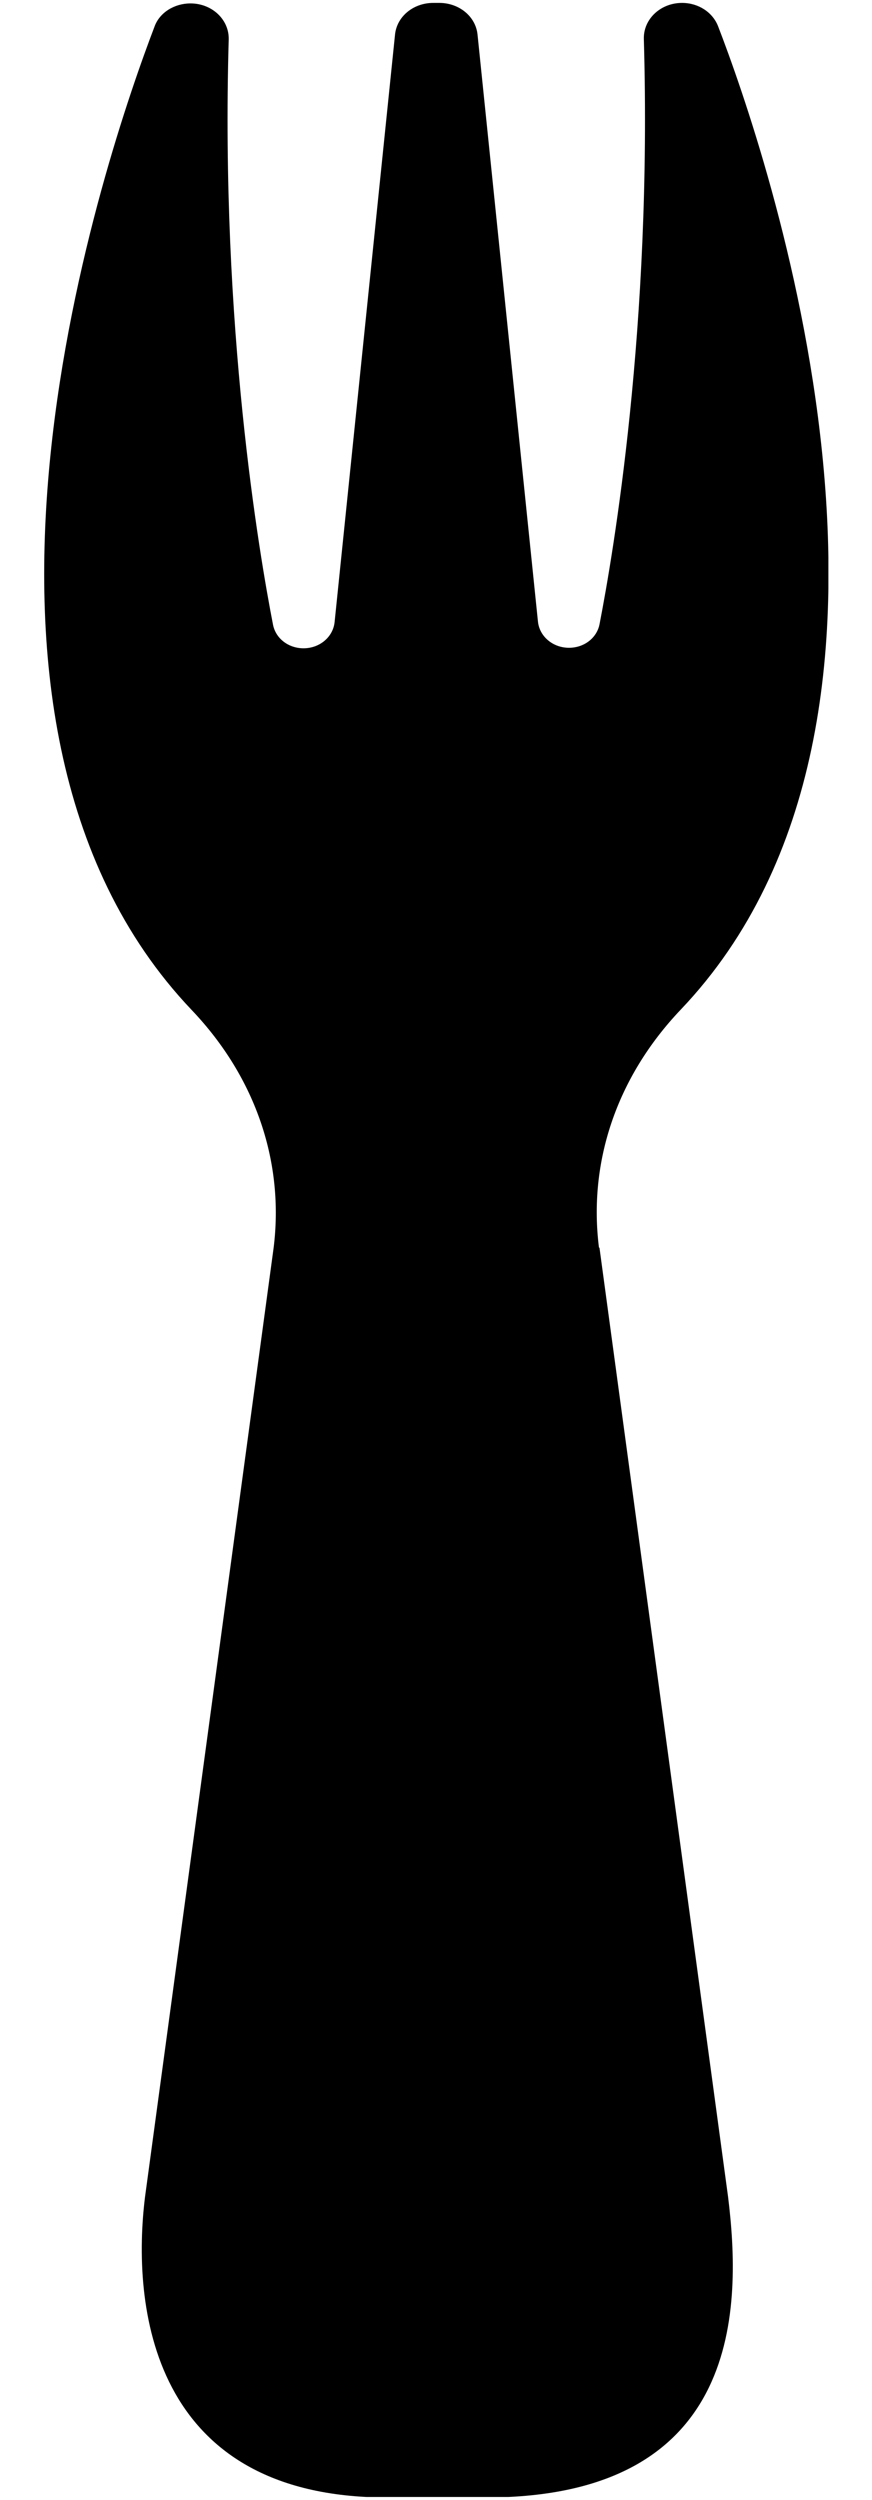 <?xml version="1.0" encoding="UTF-8"?>
<svg xmlns="http://www.w3.org/2000/svg" width="300" height="860" viewBox="0 0 300 860" fill="none">
  <g clip-path="url(#clip0_2469_10993)">
    <path d="M206.059 429.125C202.437 400.257 211.78 370.864 234.28 347.244C330.572 245.943 263.263 51.038 247.055 9.048C245.148 4.149 240.191 1 234.661 1C227.225 1 221.314 6.599 221.504 13.422C224.365 112.099 211.017 190.306 206.25 214.8C205.297 219.524 200.911 222.848 195.763 222.848C190.233 222.848 185.657 218.999 185.085 213.925L164.301 12.022C163.729 5.724 158.009 1 151.144 1H149.047C142.182 1 136.462 5.724 135.89 12.022L115.106 214.1C114.534 219.174 109.958 223.023 104.428 223.023C99.28 223.023 94.894 219.699 93.941 214.975C89.174 190.481 75.826 112.274 78.687 13.597C78.877 6.774 72.966 1.175 65.53 1.175C60 1.175 54.852 4.324 53.136 9.223C37.119 51.213 -30.381 246.118 65.911 347.419C88.411 371.039 97.754 400.432 94.132 429.3L49.894 755.774C45.318 792.69 51.42 859.175 133.22 859.175H167.161C256.017 859.175 255.064 792.865 250.487 755.774L206.25 429.3L206.059 429.125Z" fill="black"></path>
  </g>
  <defs>
    <clipPath id="clip0_2469_10993">
      <rect width="270" height="858" fill="white" transform="translate(15 1)"></rect>
    </clipPath>
  </defs>
</svg>
